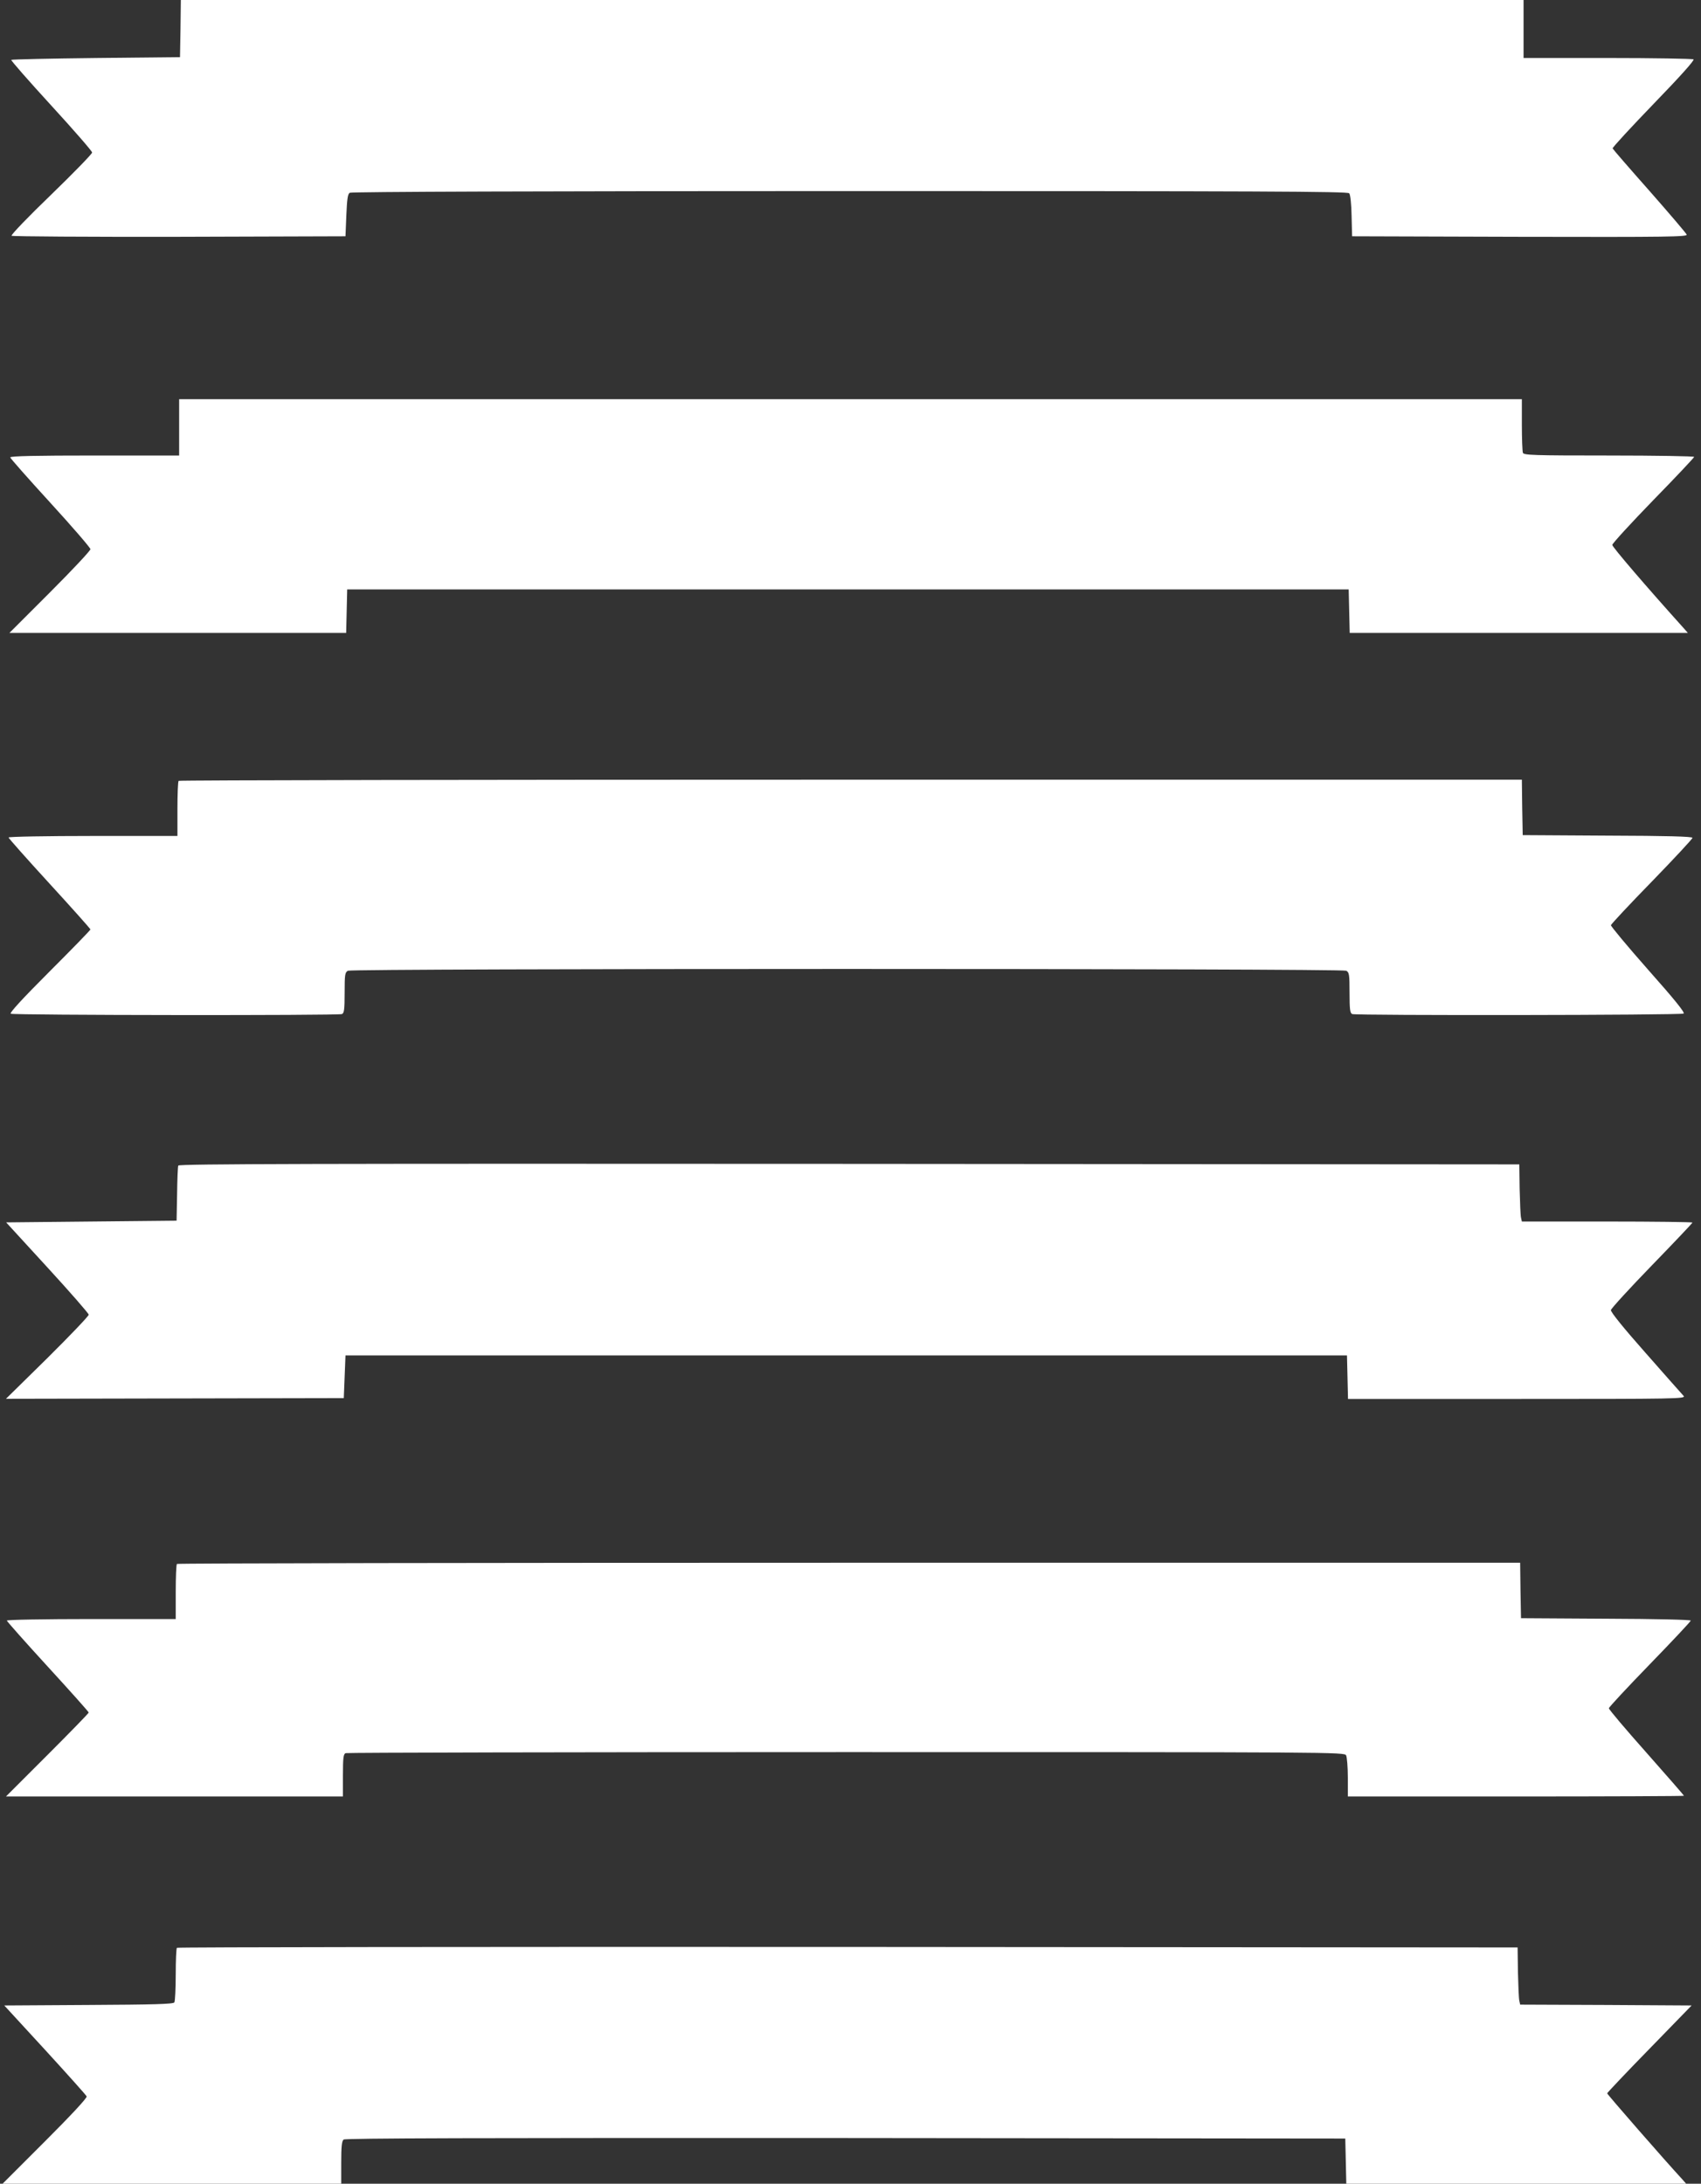 <?xml version="1.0" standalone="no"?>
<!DOCTYPE svg PUBLIC "-//W3C//DTD SVG 20010904//EN"
 "http://www.w3.org/TR/2001/REC-SVG-20010904/DTD/svg10.dtd">
<svg version="1.0" xmlns="http://www.w3.org/2000/svg"
 width="997pt" height="1280pt" viewBox="0 0 997 1280"
 preserveAspectRatio="xMidYMid meet">
<rect x="0" y="0" width="997" height="1280" fill="#333333" stroke="none"/>
<g transform="translate(0,1280) scale(0.1,-0.1)"
fill="#ffffff" stroke="none">
<path d="M1058 12633 l-3 -168 -492 -5 c-270 -3 -494 -8 -497 -11 -3 -3 102
-123 234 -267 132 -144 240 -268 240 -276 0 -8 -108 -119 -240 -247 -133 -128
-237 -236 -232 -241 4 -4 447 -7 983 -6 l974 3 5 123 c4 94 8 125 20 132 9 6
1117 10 2931 10 2395 0 2918 -2 2927 -13 7 -7 13 -66 14 -133 l3 -119 984 -3
c875 -2 983 0 977 13 -3 8 -101 123 -218 256 -117 132 -214 244 -216 249 -2 5
107 123 241 262 155 160 241 256 233 260 -6 4 -233 8 -503 8 l-493 0 0 170 0
170 -3935 0 -3935 0 -2 -167z"/>
<path d="M1050 10295 l0 -165 -495 0 c-342 0 -495 -3 -495 -11 0 -5 106 -125
235 -266 129 -141 235 -264 235 -272 0 -9 -107 -123 -237 -253 l-238 -238 987
0 987 0 3 128 3 127 2935 0 2935 0 3 -127 3 -128 991 0 991 0 -20 23 c-226
251 -423 481 -423 493 0 8 108 126 240 262 132 135 240 250 240 254 0 4 -225
8 -499 8 -446 0 -500 2 -505 16 -3 9 -6 83 -6 165 l0 149 -3935 0 -3935 0 0
-165z"/>
<path d="M1047 8223 c-4 -3 -7 -78 -7 -165 l0 -158 -495 0 c-273 0 -495 -4
-495 -9 0 -4 108 -126 240 -270 132 -144 240 -265 240 -269 0 -4 -108 -115
-240 -247 -160 -160 -235 -242 -227 -247 14 -9 1918 -11 1941 -2 13 5 16 26
16 125 0 107 2 119 19 129 27 14 5825 14 5852 0 17 -10 19 -22 19 -129 0 -99
3 -120 16 -125 24 -9 1927 -7 1942 3 9 5 -49 78 -208 257 -121 137 -219 255
-218 261 2 7 110 123 241 257 130 134 237 249 237 255 0 8 -152 12 -497 13
l-498 3 -3 163 -2 162 -3934 0 c-2163 0 -3936 -3 -3939 -7z"/>
<path d="M1045 5968 c-3 -7 -6 -83 -7 -168 l-3 -155 -500 -5 -499 -5 242 -264
c133 -145 242 -270 242 -277 0 -8 -109 -122 -242 -254 l-243 -239 990 2 990 2
5 125 5 125 2935 0 2935 0 3 -127 3 -128 991 0 c943 0 990 1 976 18 -9 9 -108
122 -222 251 -131 148 -206 241 -204 252 2 10 110 128 241 263 130 134 237
247 237 250 0 3 -225 6 -500 6 l-500 0 -5 23 c-3 12 -6 87 -8 167 l-2 145
-3928 3 c-3137 2 -3929 0 -3932 -10z"/>
<path d="M1037 3633 c-4 -3 -7 -78 -7 -165 l0 -158 -495 0 c-273 0 -495 -4
-495 -9 0 -4 108 -126 240 -270 132 -144 240 -265 240 -269 0 -4 -109 -116
-242 -249 l-243 -243 988 0 987 0 0 124 c0 104 3 125 16 130 9 3 1329 6 2934
6 2876 0 2919 0 2930 -19 5 -11 10 -69 10 -130 l0 -111 985 0 c542 0 985 2
985 4 0 3 -99 116 -220 253 -121 136 -220 253 -220 260 0 6 108 122 240 258
132 136 240 251 240 256 0 5 -205 10 -497 11 l-498 3 -3 163 -2 162 -3934 0
c-2163 0 -3936 -3 -3939 -7z"/>
<path d="M1037 1383 c-4 -3 -7 -74 -7 -157 0 -83 -4 -157 -8 -163 -6 -10 -122
-13 -502 -15 l-495 -3 239 -260 c131 -143 241 -266 244 -273 3 -9 -92 -111
-244 -263 l-249 -249 993 0 992 0 0 124 c0 92 3 126 14 135 10 8 785 10 2942
9 l2929 -3 3 -132 3 -133 996 0 996 0 -20 23 c-100 108 -443 501 -443 507 0 3
111 121 248 261 l247 254 -502 3 -503 2 -5 23 c-3 12 -6 87 -8 167 l-2 145
-3926 3 c-2159 1 -3929 -1 -3932 -5z"/>
</g>
</svg>
